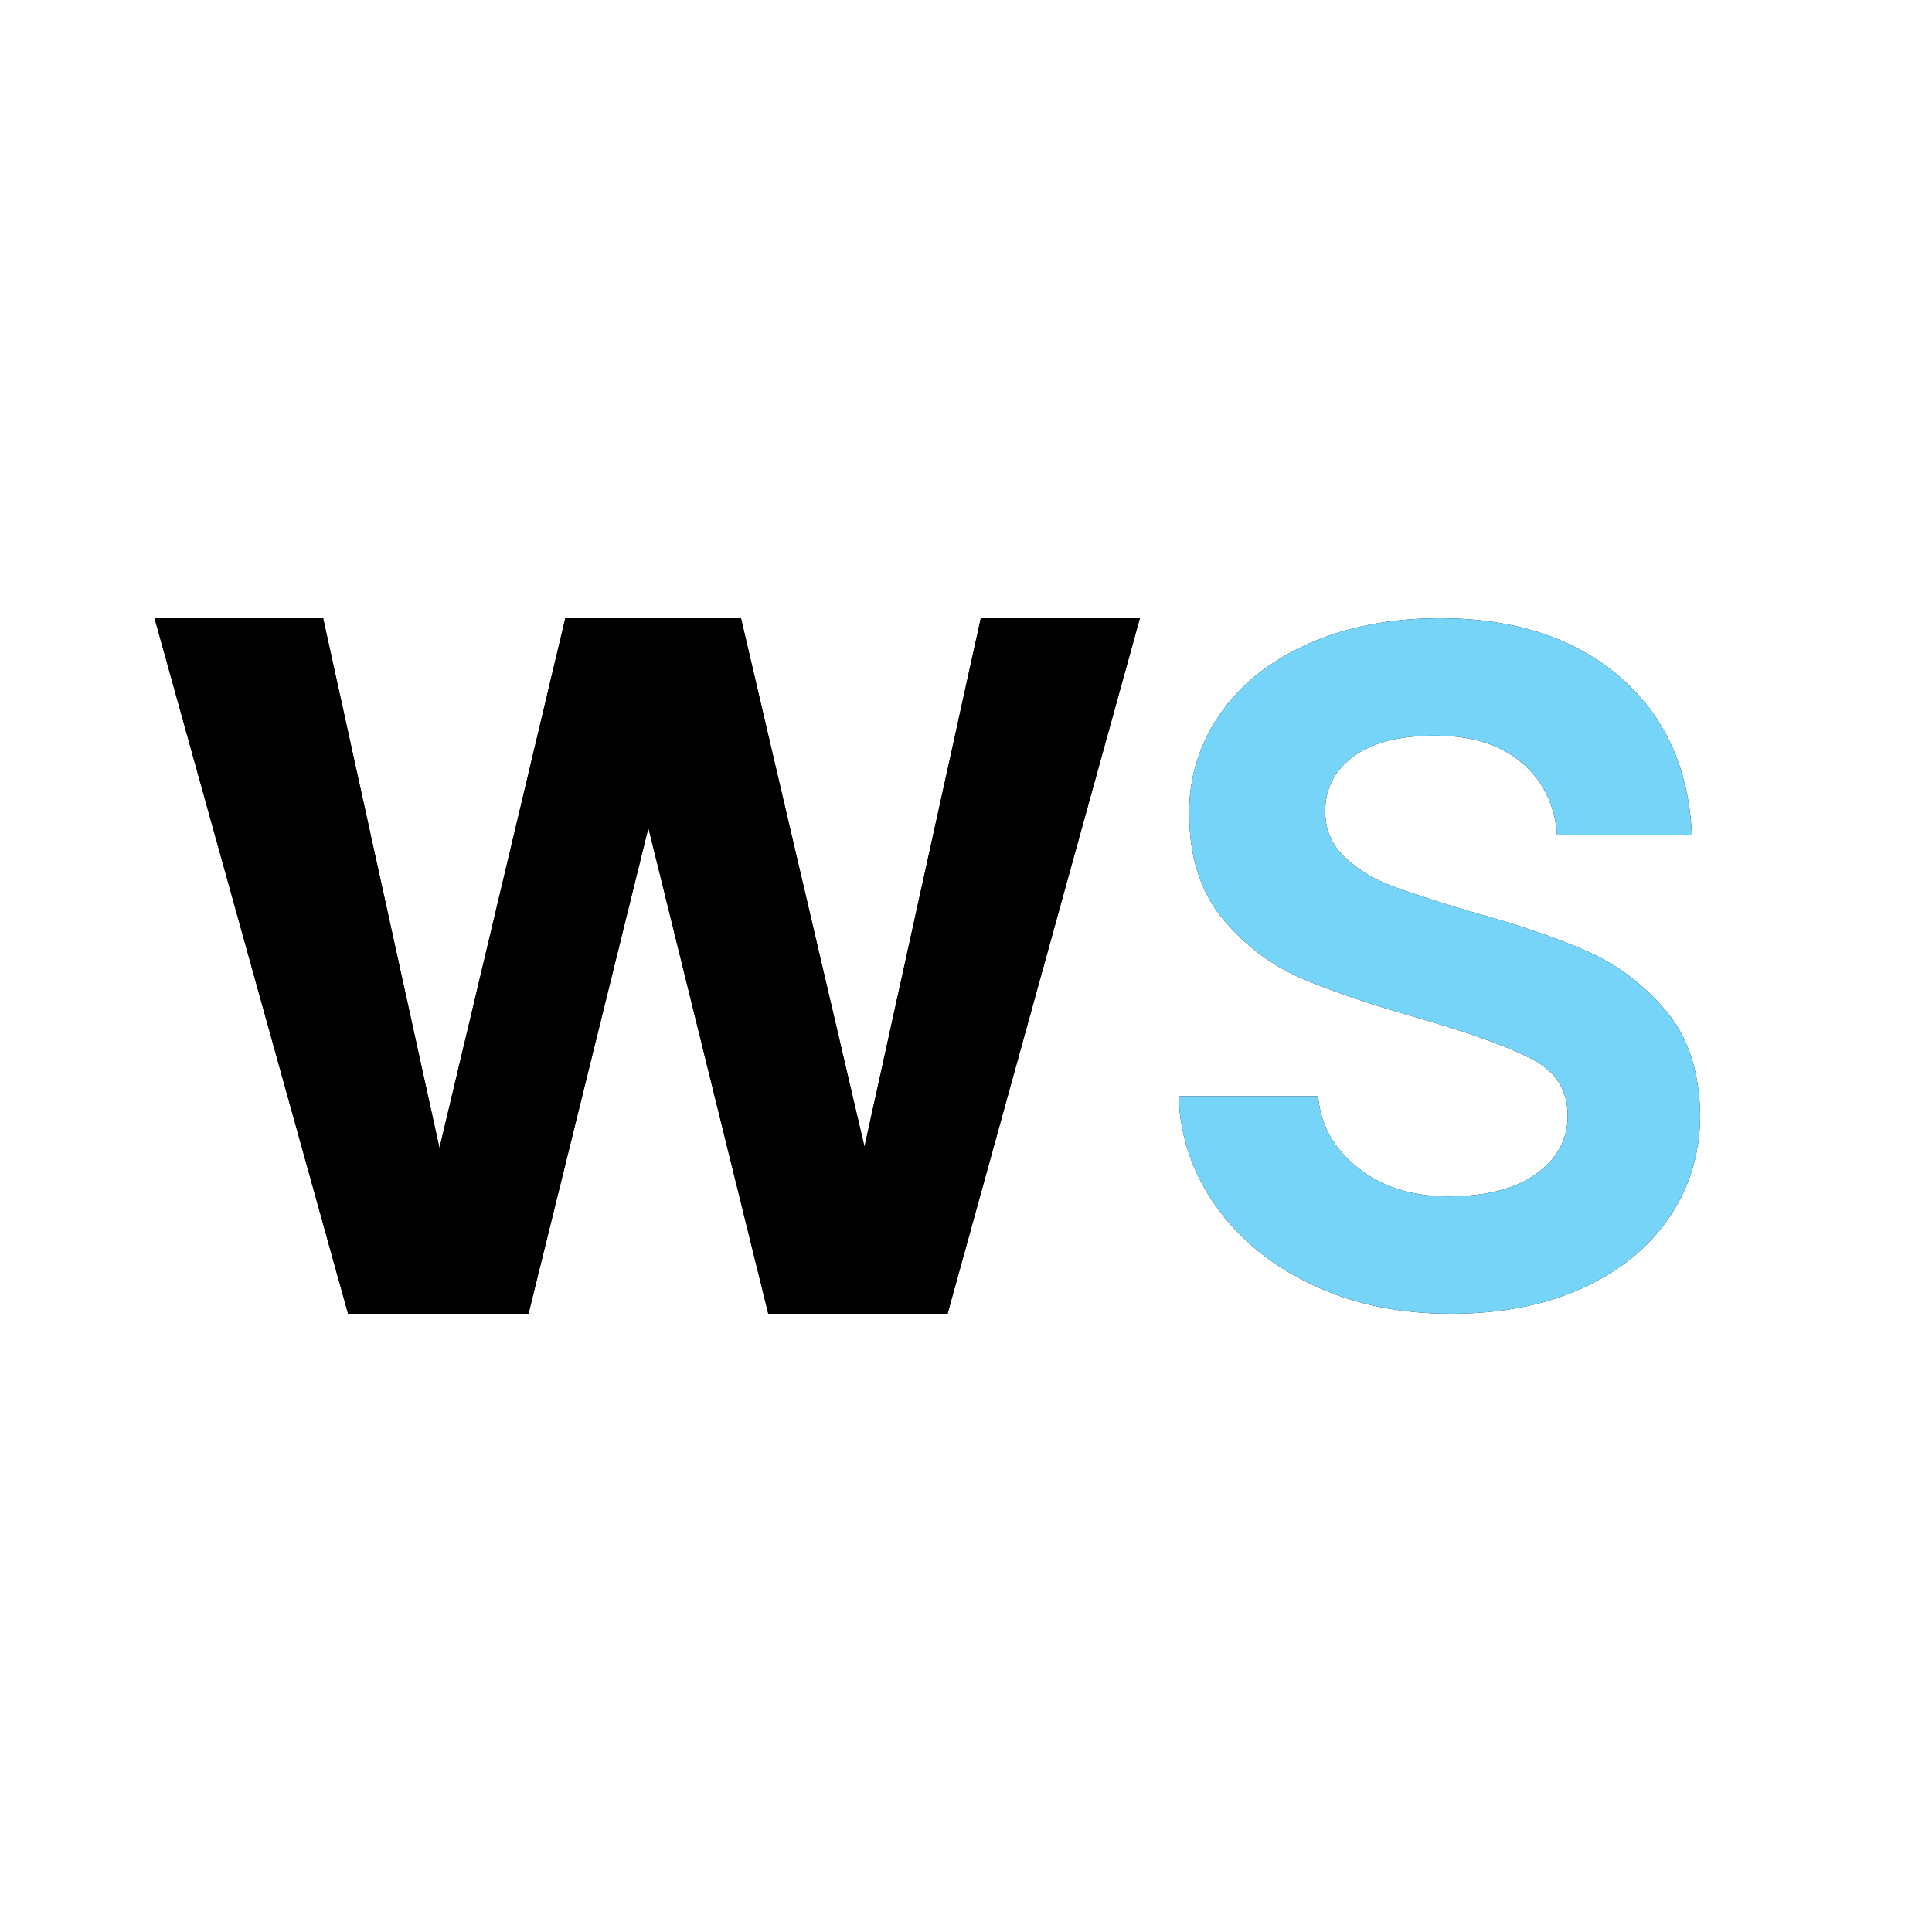 <?xml version="1.0" encoding="UTF-8"?>
<svg width="100px" height="100px" viewBox="0 0 100 100" version="1.1" xmlns="http://www.w3.org/2000/svg" xmlns:xlink="http://www.w3.org/1999/xlink">
    <title>FAVICON/WALTER Copy 7</title>
    <defs>
        <path d="M75.082,68 C77.694,68 79.969,67.557 81.908,66.671 C83.847,65.786 85.347,64.562 86.408,63.002 C87.469,61.441 88,59.67 88,57.687 C87.959,55.452 87.367,53.659 86.224,52.309 C85.082,50.96 83.724,49.937 82.153,49.241 C80.582,48.545 78.571,47.859 76.122,47.185 C74.286,46.636 72.898,46.183 71.959,45.824 C71.02,45.466 70.224,44.97 69.571,44.337 C68.918,43.705 68.592,42.924 68.592,41.996 C68.592,40.815 69.082,39.866 70.061,39.149 C71.041,38.432 72.449,38.074 74.286,38.074 C76.163,38.074 77.653,38.538 78.755,39.466 C79.857,40.394 80.469,41.638 80.592,43.199 L80.592,43.199 L87.571,43.199 C87.408,39.74 86.153,37.009 83.806,35.005 C81.459,33.002 78.367,32 74.531,32 C71.959,32 69.684,32.443 67.704,33.329 C65.724,34.214 64.204,35.427 63.143,36.967 C62.082,38.506 61.551,40.204 61.551,42.06 C61.551,44.337 62.133,46.172 63.296,47.564 C64.459,48.956 65.837,49.989 67.429,50.664 C69.02,51.339 71.082,52.035 73.612,52.752 C76.224,53.511 78.133,54.207 79.337,54.84 C80.541,55.473 81.143,56.443 81.143,57.75 C81.143,58.974 80.602,59.975 79.52,60.756 C78.439,61.536 76.918,61.926 74.959,61.926 C73.082,61.926 71.52,61.431 70.276,60.439 C69.031,59.448 68.347,58.214 68.224,56.738 L68.224,56.738 L61,56.738 C61.082,58.847 61.735,60.756 62.959,62.464 C64.184,64.172 65.847,65.522 67.949,66.513 C70.051,67.504 72.429,68 75.082,68 Z" id="path-1"></path>
        <filter x="-22.2%" y="-16.7%" width="144.4%" height="133.3%" filterUnits="objectBoundingBox" id="filter-2">
            <feOffset dx="0" dy="0" in="SourceAlpha" result="shadowOffsetOuter1"></feOffset>
            <feGaussianBlur stdDeviation="2" in="shadowOffsetOuter1" result="shadowBlurOuter1"></feGaussianBlur>
            <feColorMatrix values="0 0 0 0 0   0 0 0 0 0   0 0 0 0 0  0 0 0 0.2 0" type="matrix" in="shadowBlurOuter1"></feColorMatrix>
        </filter>
        <polygon id="path-3" points="27.355 68 33.561 42.852 39.767 68 49.046 68 59 32 50.766 32 44.745 59.357 38.354 32 29.26 32 22.747 59.422 16.725 32 8 32 18.016 68"></polygon>
        <filter x="-29.4%" y="-41.7%" width="158.8%" height="183.3%" filterUnits="objectBoundingBox" id="filter-4">
            <feOffset dx="0" dy="0" in="SourceAlpha" result="shadowOffsetOuter1"></feOffset>
            <feGaussianBlur stdDeviation="5" in="shadowOffsetOuter1" result="shadowBlurOuter1"></feGaussianBlur>
            <feColorMatrix values="0 0 0 0 0   0 0 0 0 0   0 0 0 0 0  0 0 0 0.164 0" type="matrix" in="shadowBlurOuter1"></feColorMatrix>
        </filter>
    </defs>
    <g id="FAVICON/WALTER-Copy-7" stroke="none" stroke-width="1" fill="none" fill-rule="evenodd">
        <rect id="Rectangle" fill="#FFFFFF" x="0" y="0" width="100" height="100" rx="8"></rect>
        <g id="Path">
            <use fill="black" fill-opacity="1" filter="url(#filter-2)" xlink:href="#path-1"></use>
            <use fill="#75D4F7" fill-rule="evenodd" xlink:href="#path-1"></use>
        </g>
        <g id="Path">
            <use fill="black" fill-opacity="1" filter="url(#filter-4)" xlink:href="#path-3"></use>
            <use fill="#000000" fill-rule="evenodd" xlink:href="#path-3"></use>
        </g>
    </g>
</svg>